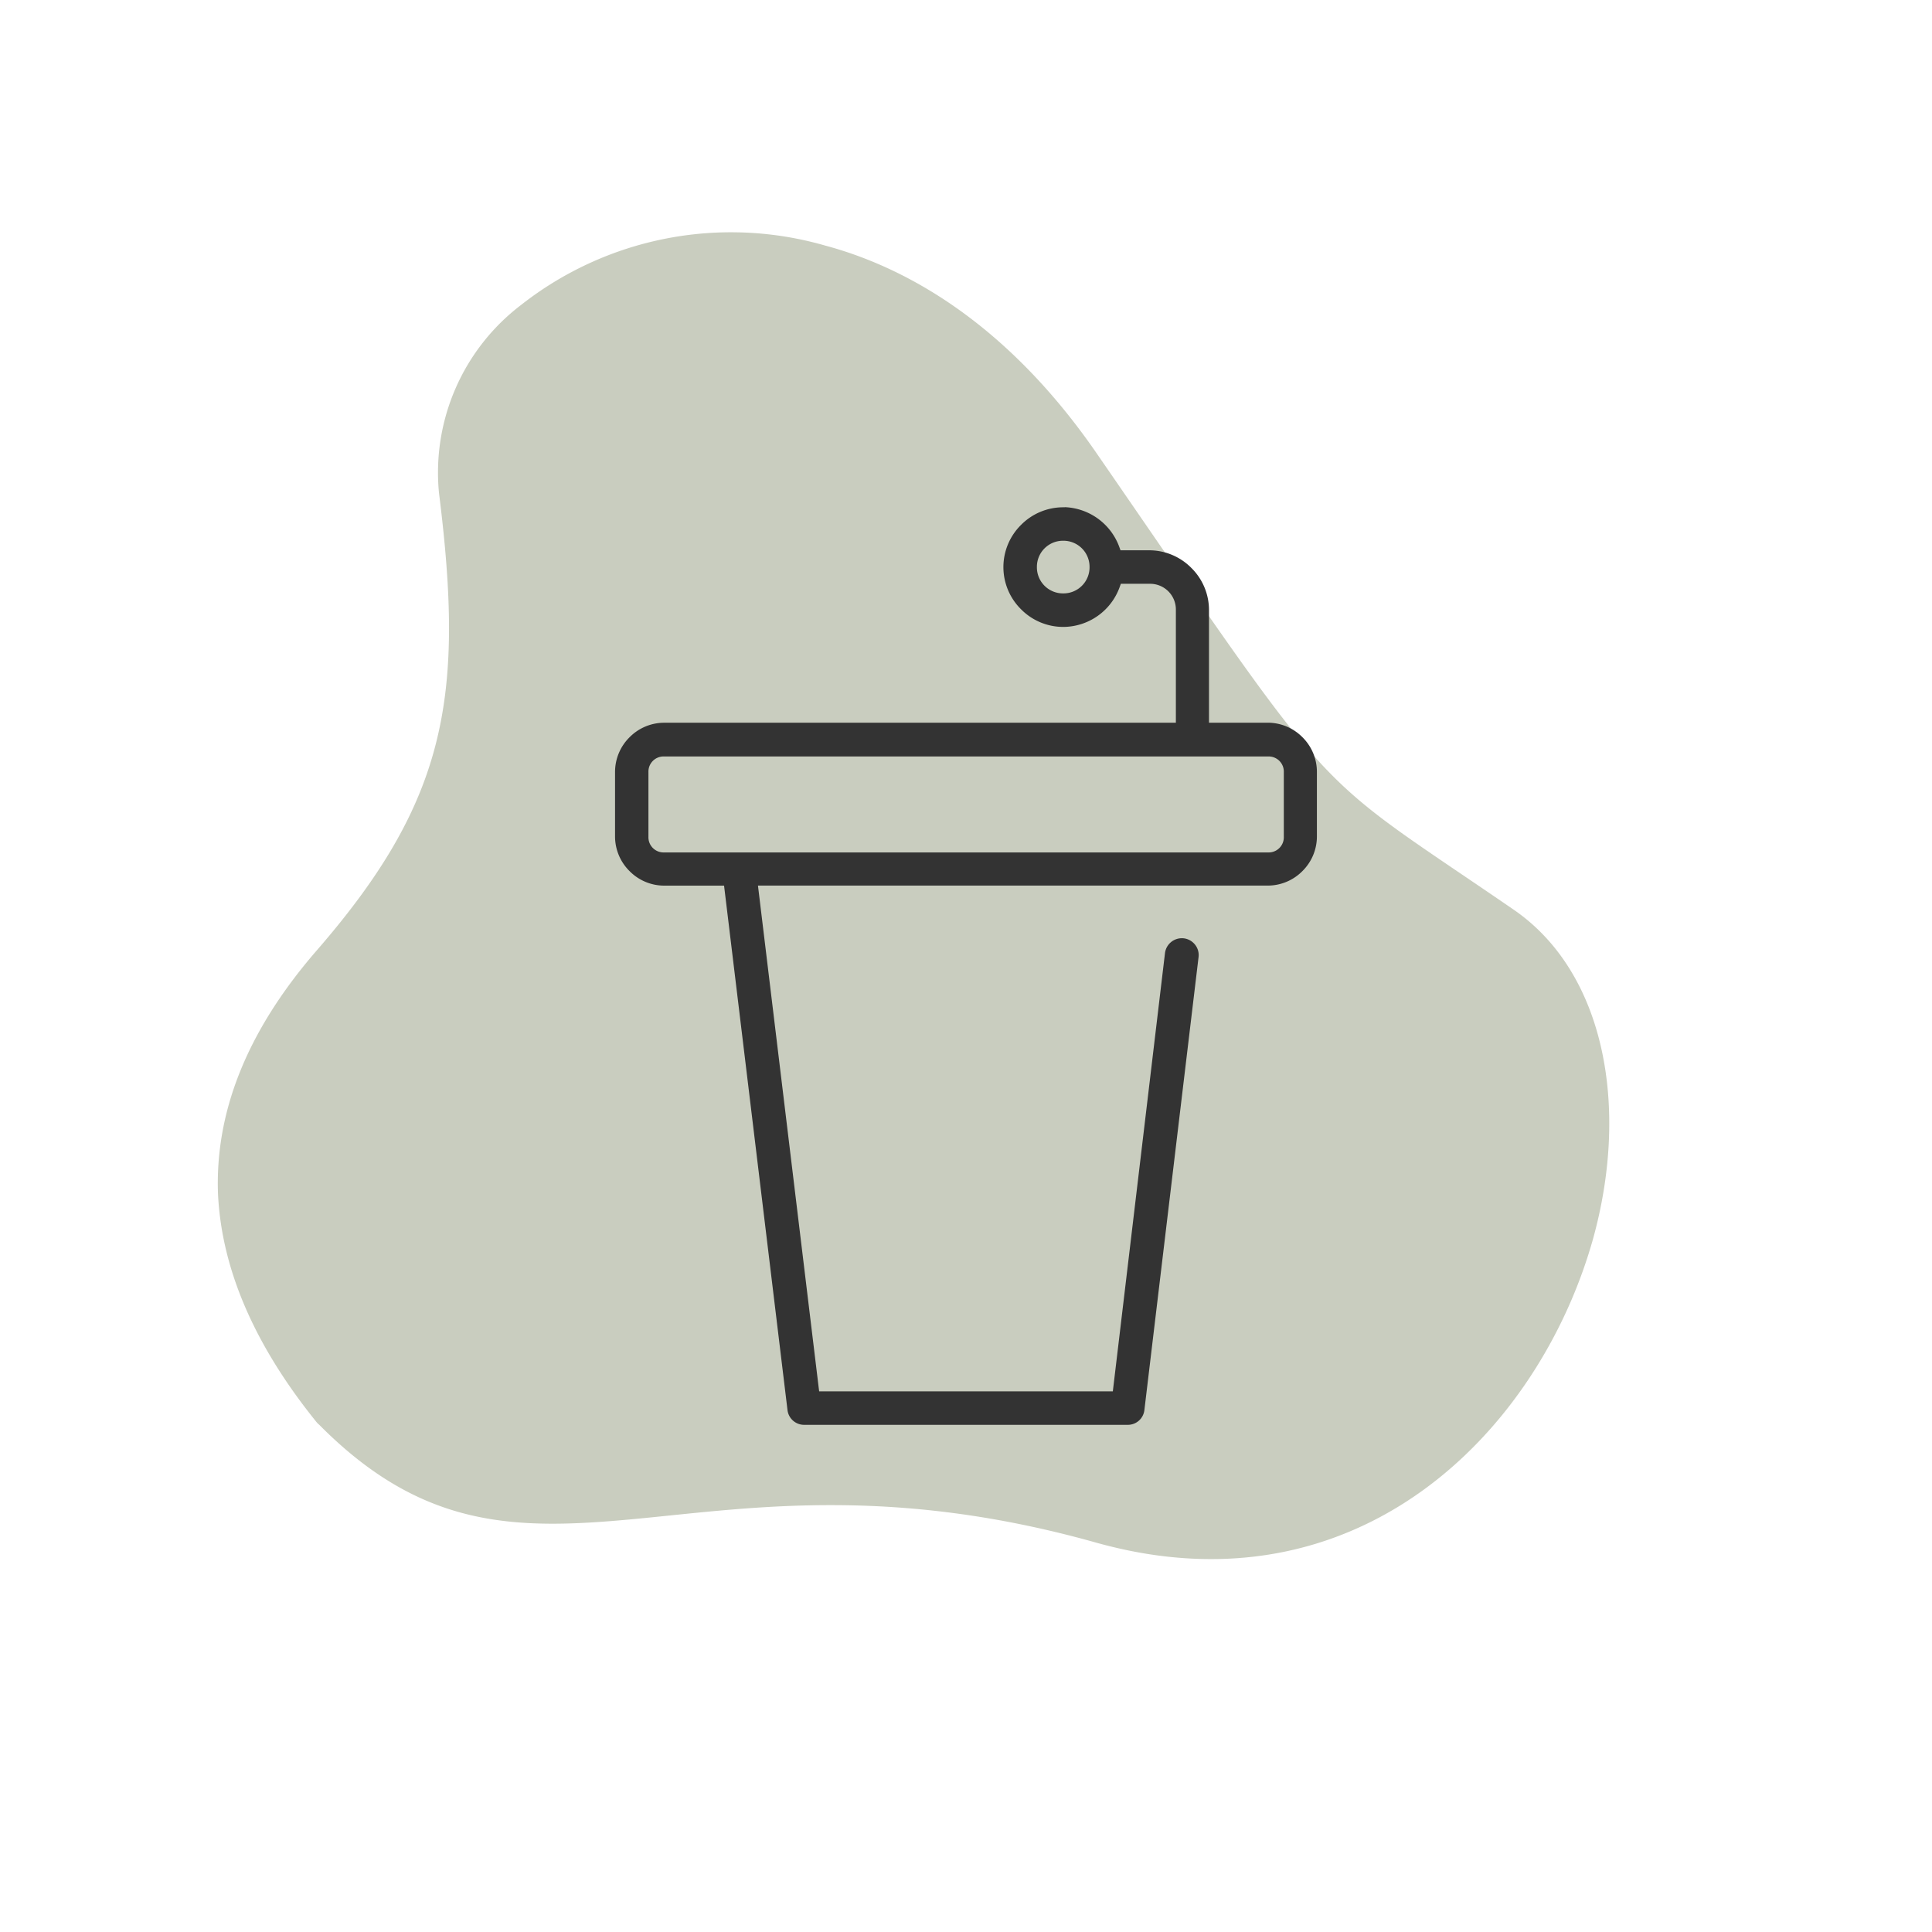 <svg xmlns="http://www.w3.org/2000/svg" xmlns:xlink="http://www.w3.org/1999/xlink" width="100" height="100" viewBox="0 0 100 100">
  <defs>
    <clipPath id="clip-Conference_Equipment">
      <rect width="100" height="100"/>
    </clipPath>
  </defs>
  <g id="Conference_Equipment" data-name="Conference Equipment" clip-path="url(#clip-Conference_Equipment)">
    <path id="Intersection_1" data-name="Intersection 1" d="M42.34,70.751c-17.2-14.639-14.624-12.86-26.978-17.227C9.96,51.6,6.933,45.19,7,38.108c.137-10.364,6.709-21.979,20.784-21.814,10.84.128,17.55-2.825,23.091-4.9,5.987-2.247,10.666-3.493,17.309.378l.068.034.069.039c3.992,2.9,6.782,6.245,8.019,10.117,1.2,3.9.826,8.361-1.686,13.513-4.508,9.26-3.958,14.683.034,24.487a10.9,10.9,0,0,1-1.582,10.489A17.583,17.583,0,0,1,58.7,77.5C53.707,77.5,48.033,75.6,42.34,70.751Z" transform="matrix(-0.966, -0.259, 0.259, -0.966, 79.34, 102.778)" fill="#4a5729" opacity="0.3"/>
    <path id="Subtraction_8" data-name="Subtraction 8" d="M26.74-5689.3H9.981a.866.866,0,0,1-.851-.754l-3.274-27.067-.01-.088h-3.1a2.515,2.515,0,0,1-1.791-.751,2.519,2.519,0,0,1-.752-1.792v-3.346a2.524,2.524,0,0,1,.752-1.792,2.519,2.519,0,0,1,1.791-.75H29.231v-5.83a1.333,1.333,0,0,0-1.363-1.362H26.383l-.06.166A3.117,3.117,0,0,1,23.4-5730.6a3.068,3.068,0,0,1-2.183-.913,3.069,3.069,0,0,1-.913-2.184,3.072,3.072,0,0,1,.913-2.183,3.069,3.069,0,0,1,2.183-.912h.082v-.006a3.134,3.134,0,0,1,2.823,2.066l.06.166h1.484a3.068,3.068,0,0,1,2.183.913,3.06,3.06,0,0,1,.913,2.181v5.83h3.042a2.527,2.527,0,0,1,1.794.75,2.523,2.523,0,0,1,.75,1.792v3.346a2.523,2.523,0,0,1-.75,1.792,2.523,2.523,0,0,1-1.794.751H7.6l3.156,26.089.012.088h15.2l2.7-22.687a.88.88,0,0,1,.867-.766.835.835,0,0,1,.111.006.879.879,0,0,1,.583.335.861.861,0,0,1,.175.646L27.6-5690.053A.86.86,0,0,1,26.74-5689.3Zm-24-34.594a.783.783,0,0,0-.809.81v3.346a.784.784,0,0,0,.809.811H34.007a.784.784,0,0,0,.811-.811v-3.346a.783.783,0,0,0-.811-.81ZM23.4-5735.06a1.348,1.348,0,0,0-1.362,1.362,1.348,1.348,0,0,0,1.362,1.363,1.349,1.349,0,0,0,1.363-1.363A1.349,1.349,0,0,0,23.4-5735.06Z" transform="translate(31.632 5763.049)" fill="#333"/>
  </g>
</svg>
